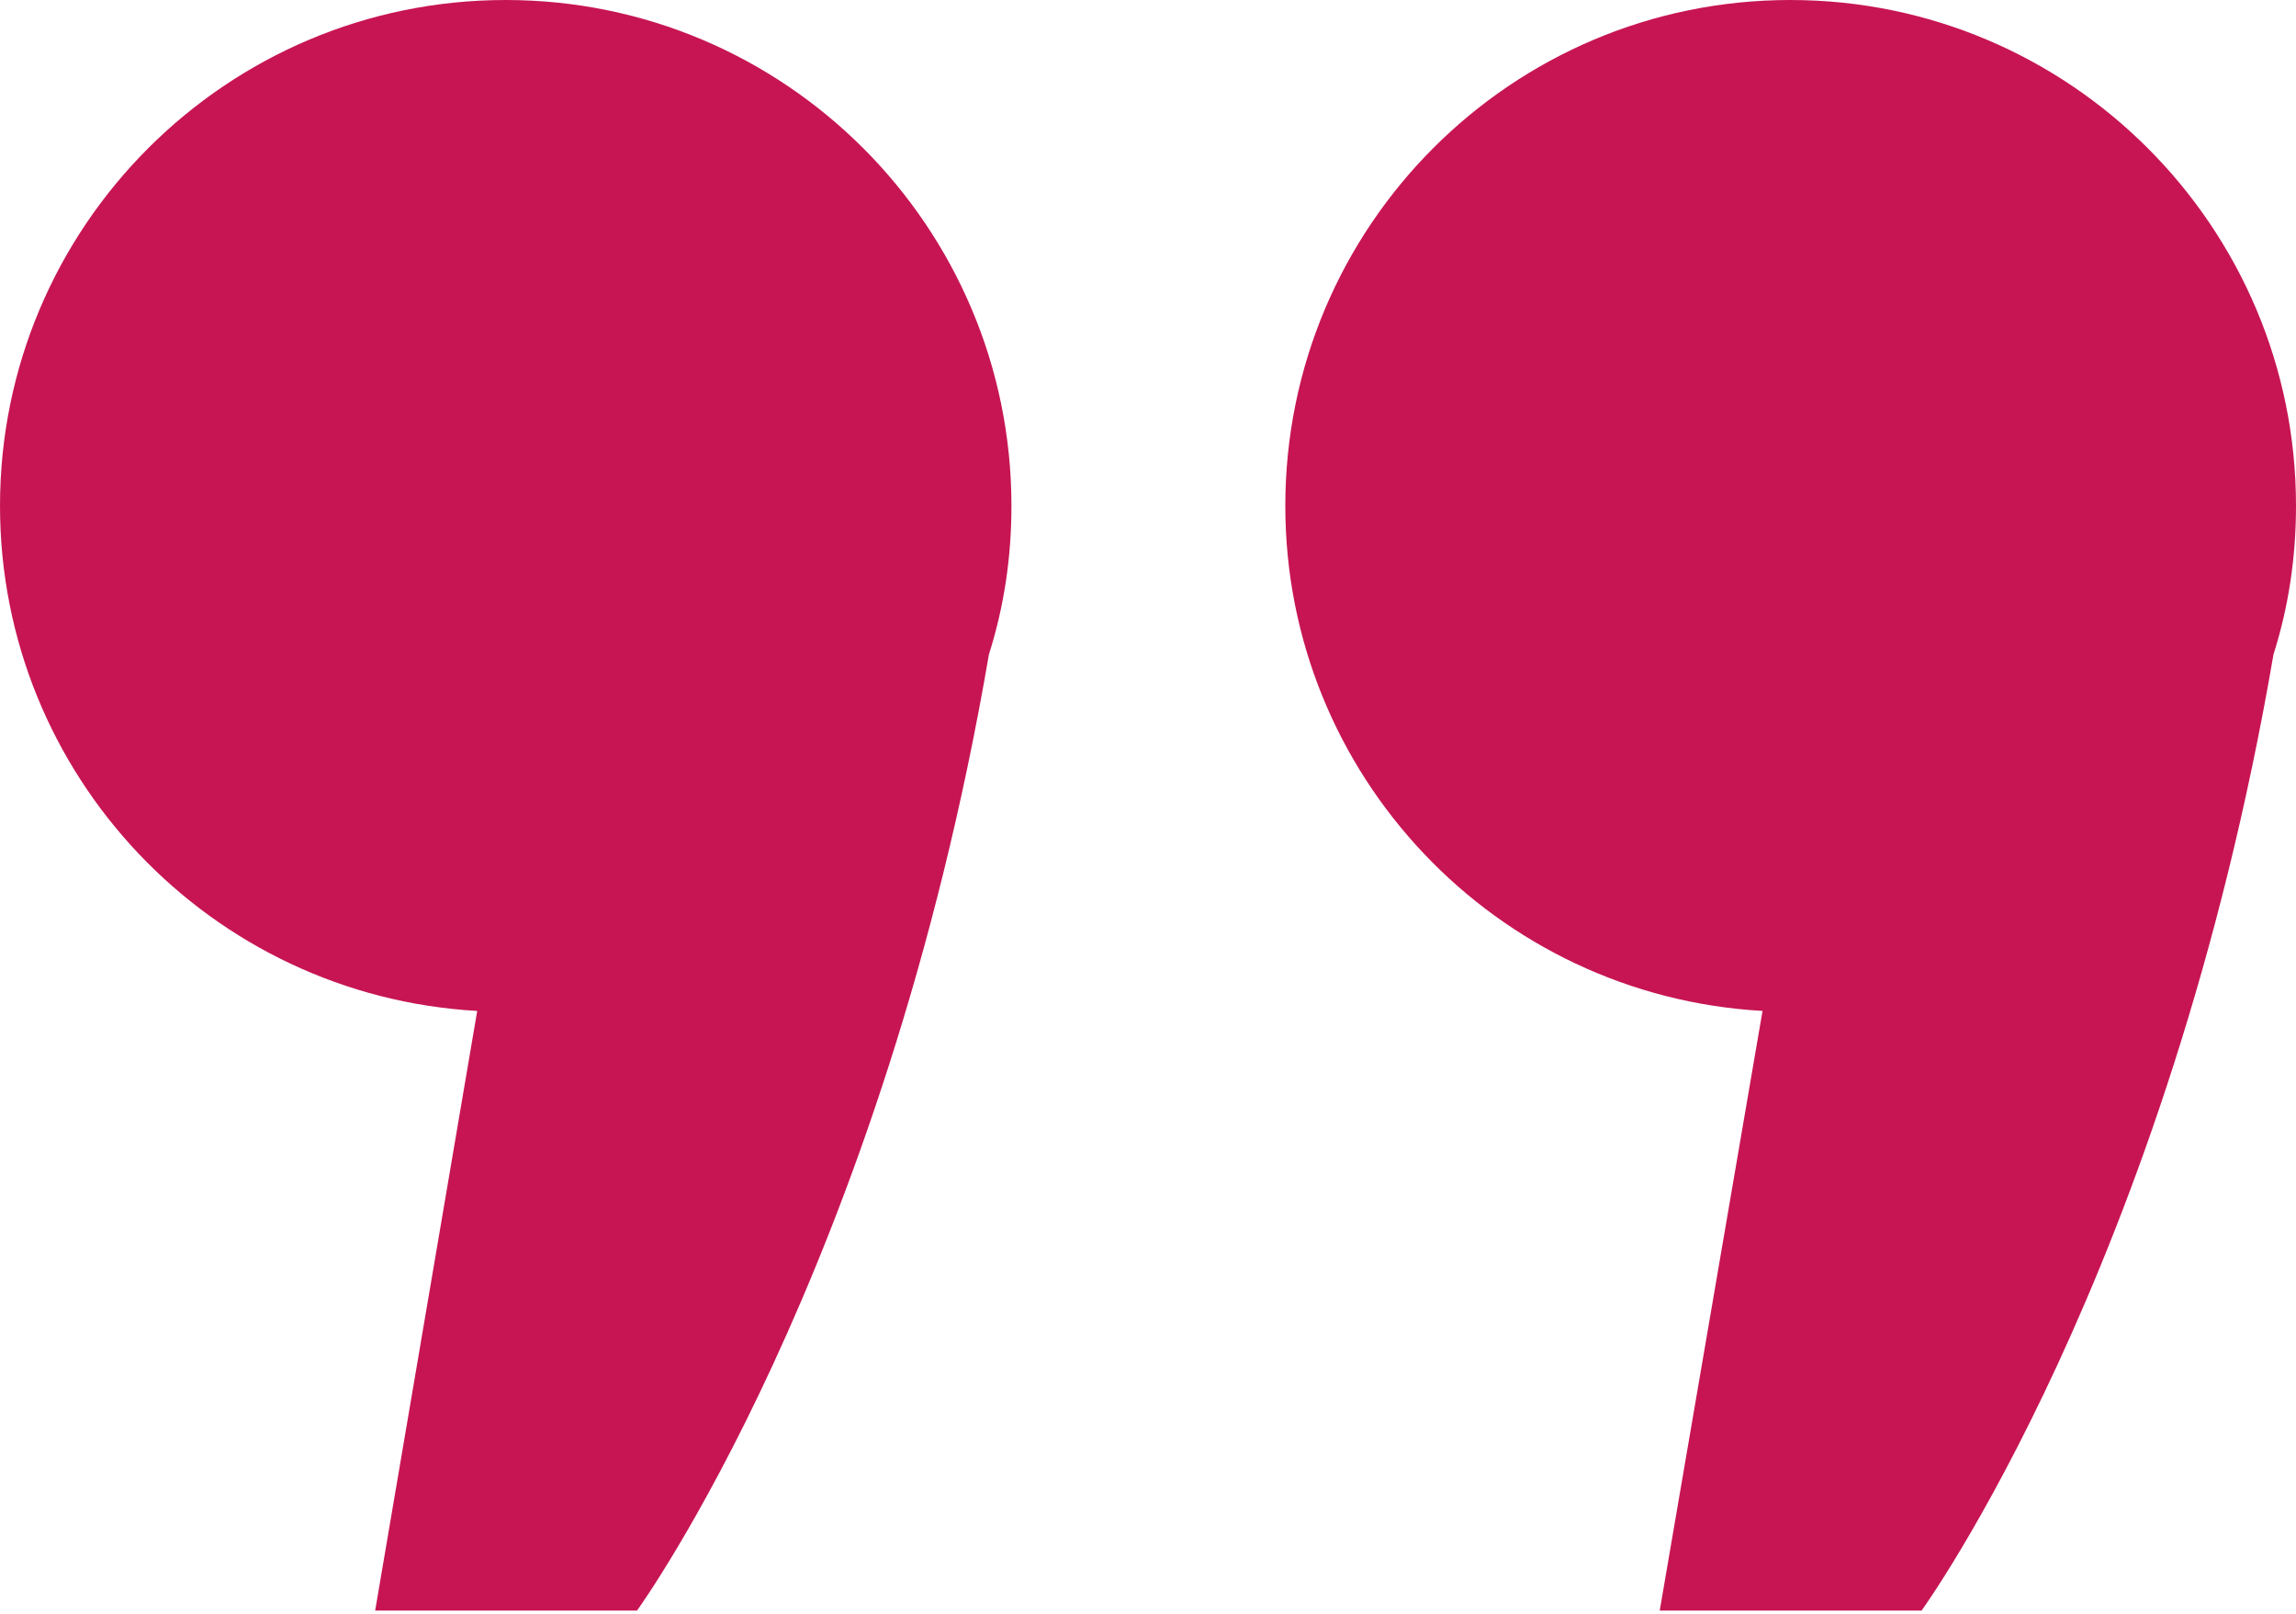 <svg xmlns="http://www.w3.org/2000/svg" xmlns:xlink="http://www.w3.org/1999/xlink" version="1.1" style="enable-background:new 0 0 443.5 443.5;" xml:space="preserve" width="306" height="215"><rect id="backgroundrect" width="100%" height="100%" x="0" y="0" fill="none" stroke="none" class="" style=""/>
<style type="text/css">
	.st0{fill:#C71553;}
</style>

<g class="currentLayer" style=""><title>Layer 1</title><g id="svg_1" class="">
	<path class="st0" d="M134.8,67.4 c0,-37.2 -30.2,-67.4 -67.4,-67.4 s-67.4,30.2 -67.4,67.4 c0,35.9 28.1,65.3 63.6,67.3 L50,214.6 h34.9 c0,0 32.8,-45.2 46.9,-127.4 C133.8,80.9 134.8,74.3 134.8,67.4 z" id="svg_2"/>
	<path class="st0" d="M306,67.4 c0,-37.2 -30.2,-67.4 -67.4,-67.4 S171.3,30.2 171.3,67.4 c0,35.9 28.1,65.3 63.6,67.3 L221.2,214.6 h34.9 c0,0 32.8,-45.2 46.9,-127.4 C305,80.9 306,74.3 306,67.4 z" id="svg_3"/>
</g></g></svg>